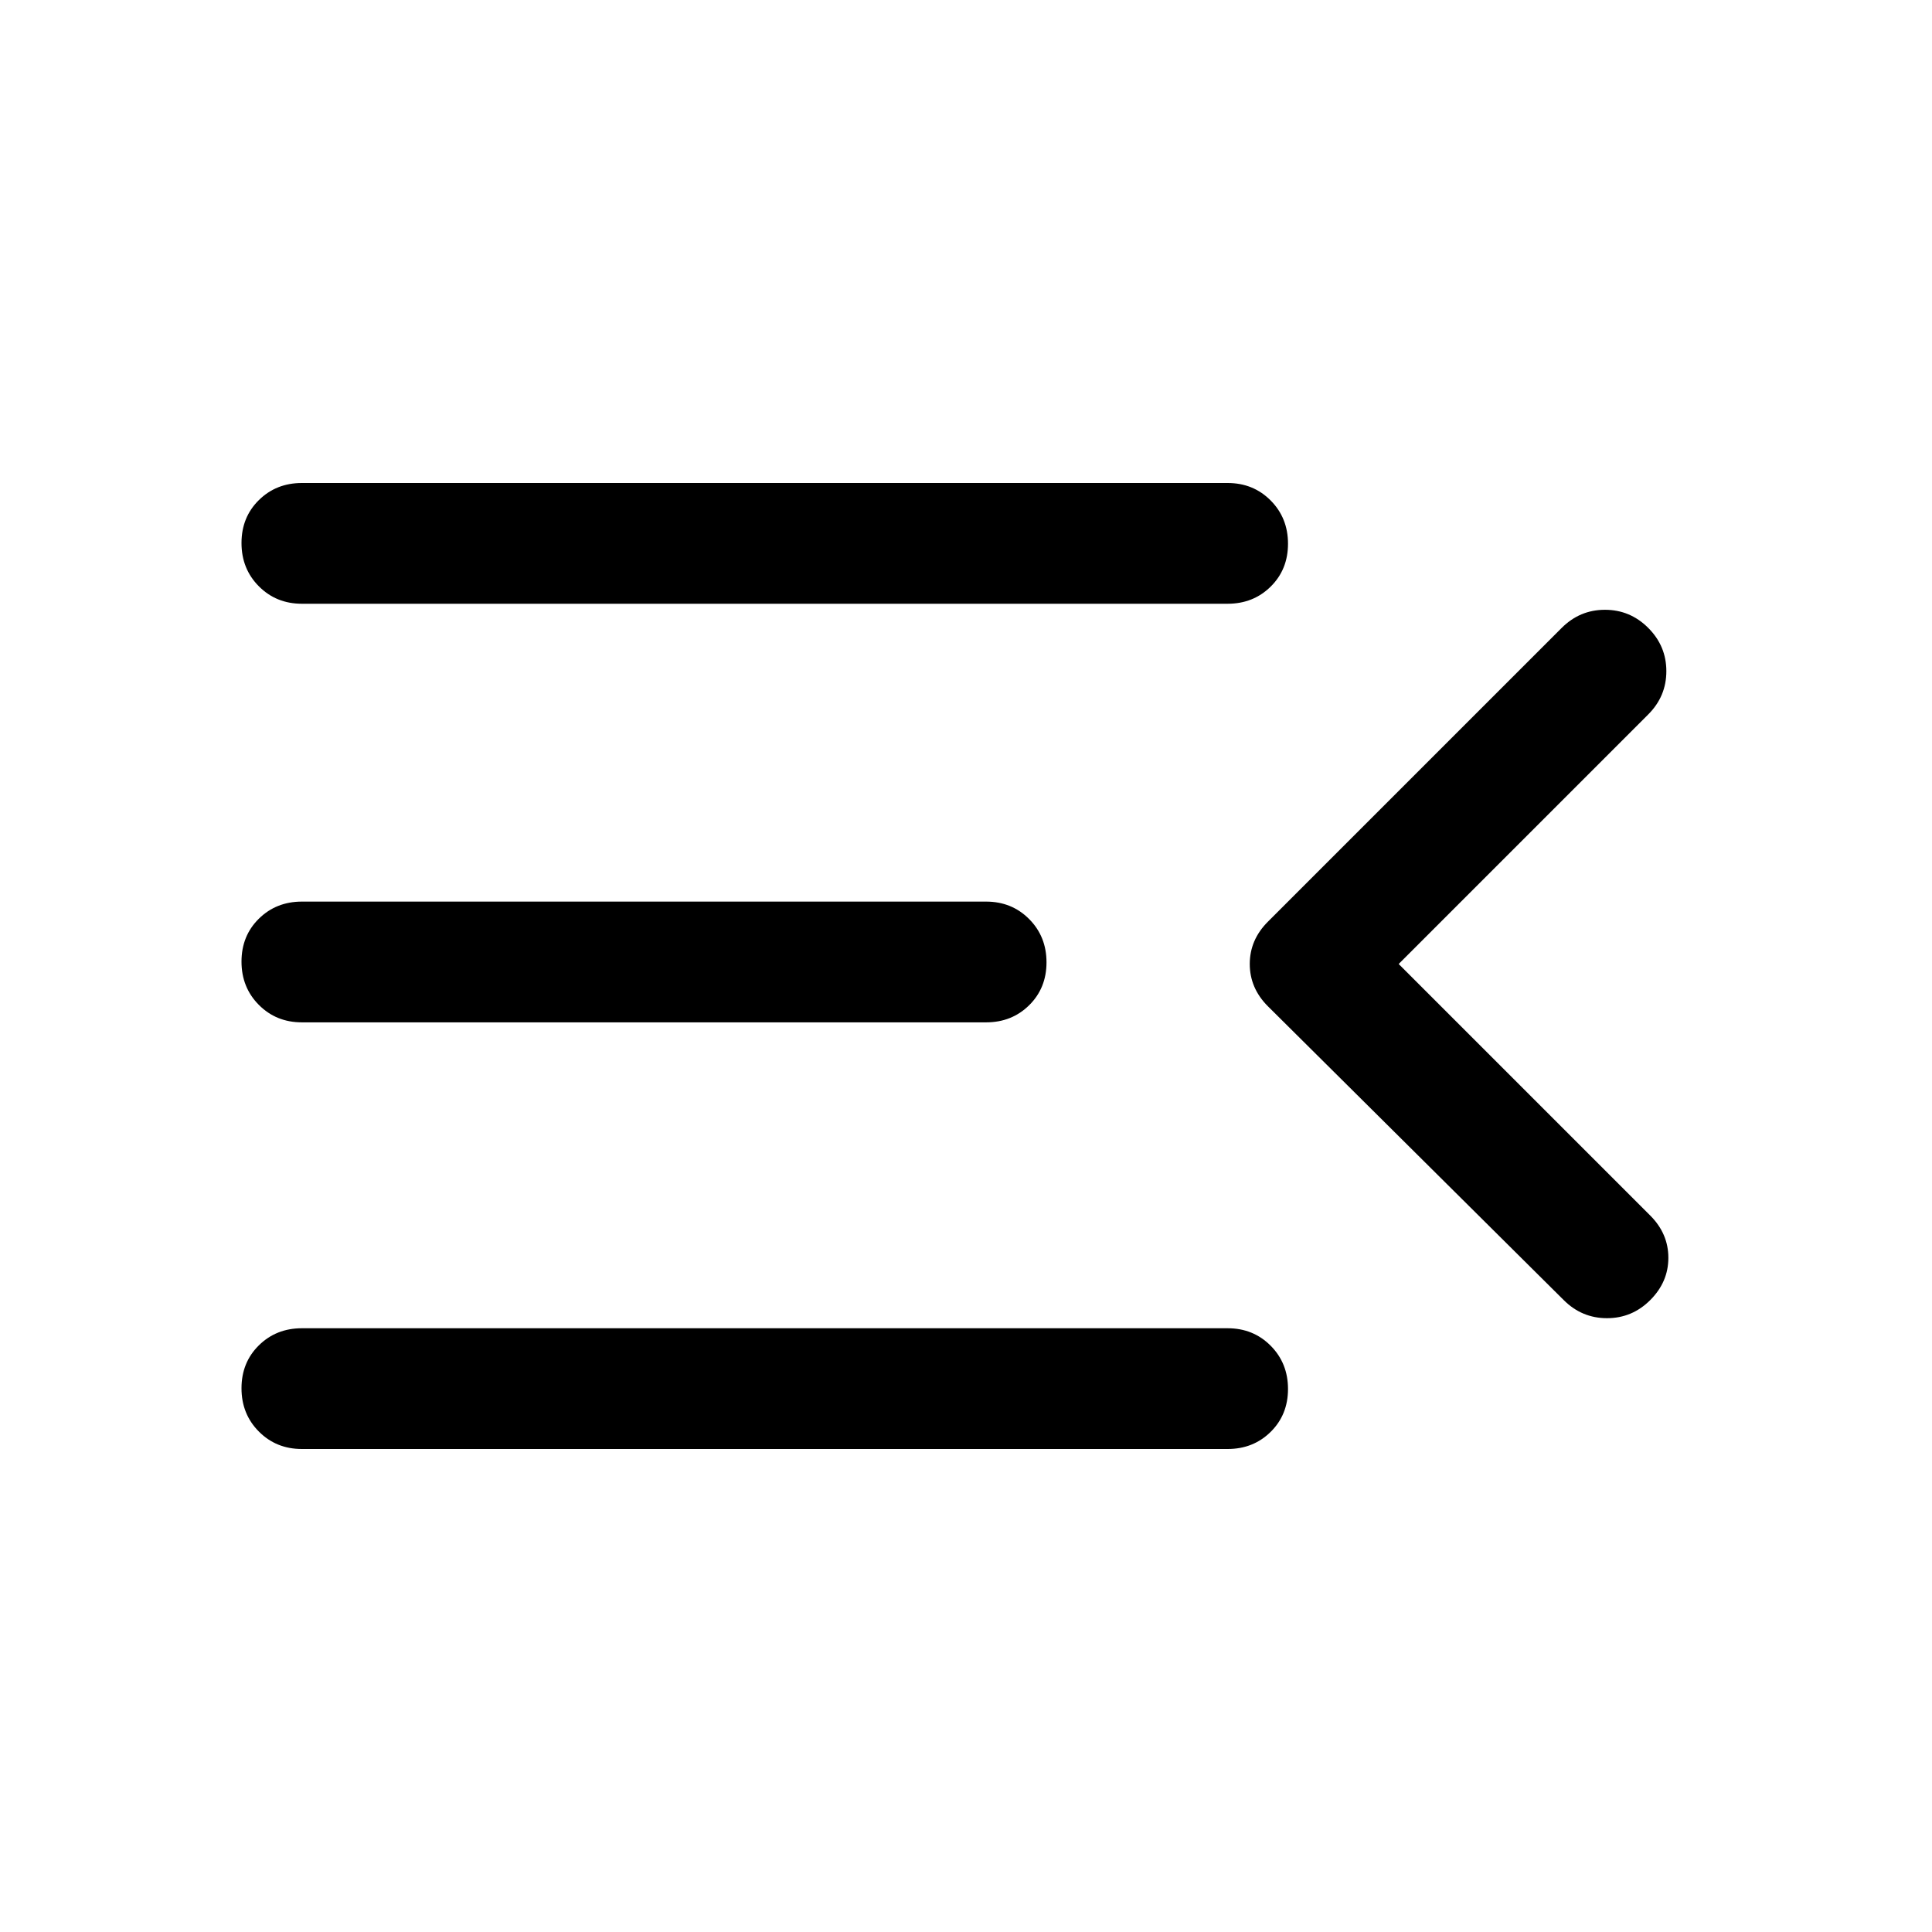 <svg xmlns="http://www.w3.org/2000/svg" width="48" height="48" viewBox="0 -960 960 960"><path d="M150-240q-12.75 0-21.375-8.675-8.625-8.676-8.625-21.5 0-12.825 8.625-21.325T150-300h460q12.75 0 21.375 8.675 8.625 8.676 8.625 21.5 0 12.825-8.625 21.325T610-240H150Zm627-74L630-460q-9-9-9-21t9-21l146-146q9-9 21.5-9t21.5 9q9 9 9 21.5t-9 21.5L695-481l125 125q9 9 9 21t-9 21q-9 9-21.5 9t-21.5-9ZM150-452q-12.75 0-21.375-8.675-8.625-8.676-8.625-21.5 0-12.825 8.625-21.325T150-512h340q12.75 0 21.375 8.675 8.625 8.676 8.625 21.5 0 12.825-8.625 21.325T490-452H150Zm0-208q-12.75 0-21.375-8.675-8.625-8.676-8.625-21.5 0-12.825 8.625-21.325T150-720h460q12.75 0 21.375 8.675 8.625 8.676 8.625 21.5 0 12.825-8.625 21.325T610-660H150Z"/></svg>